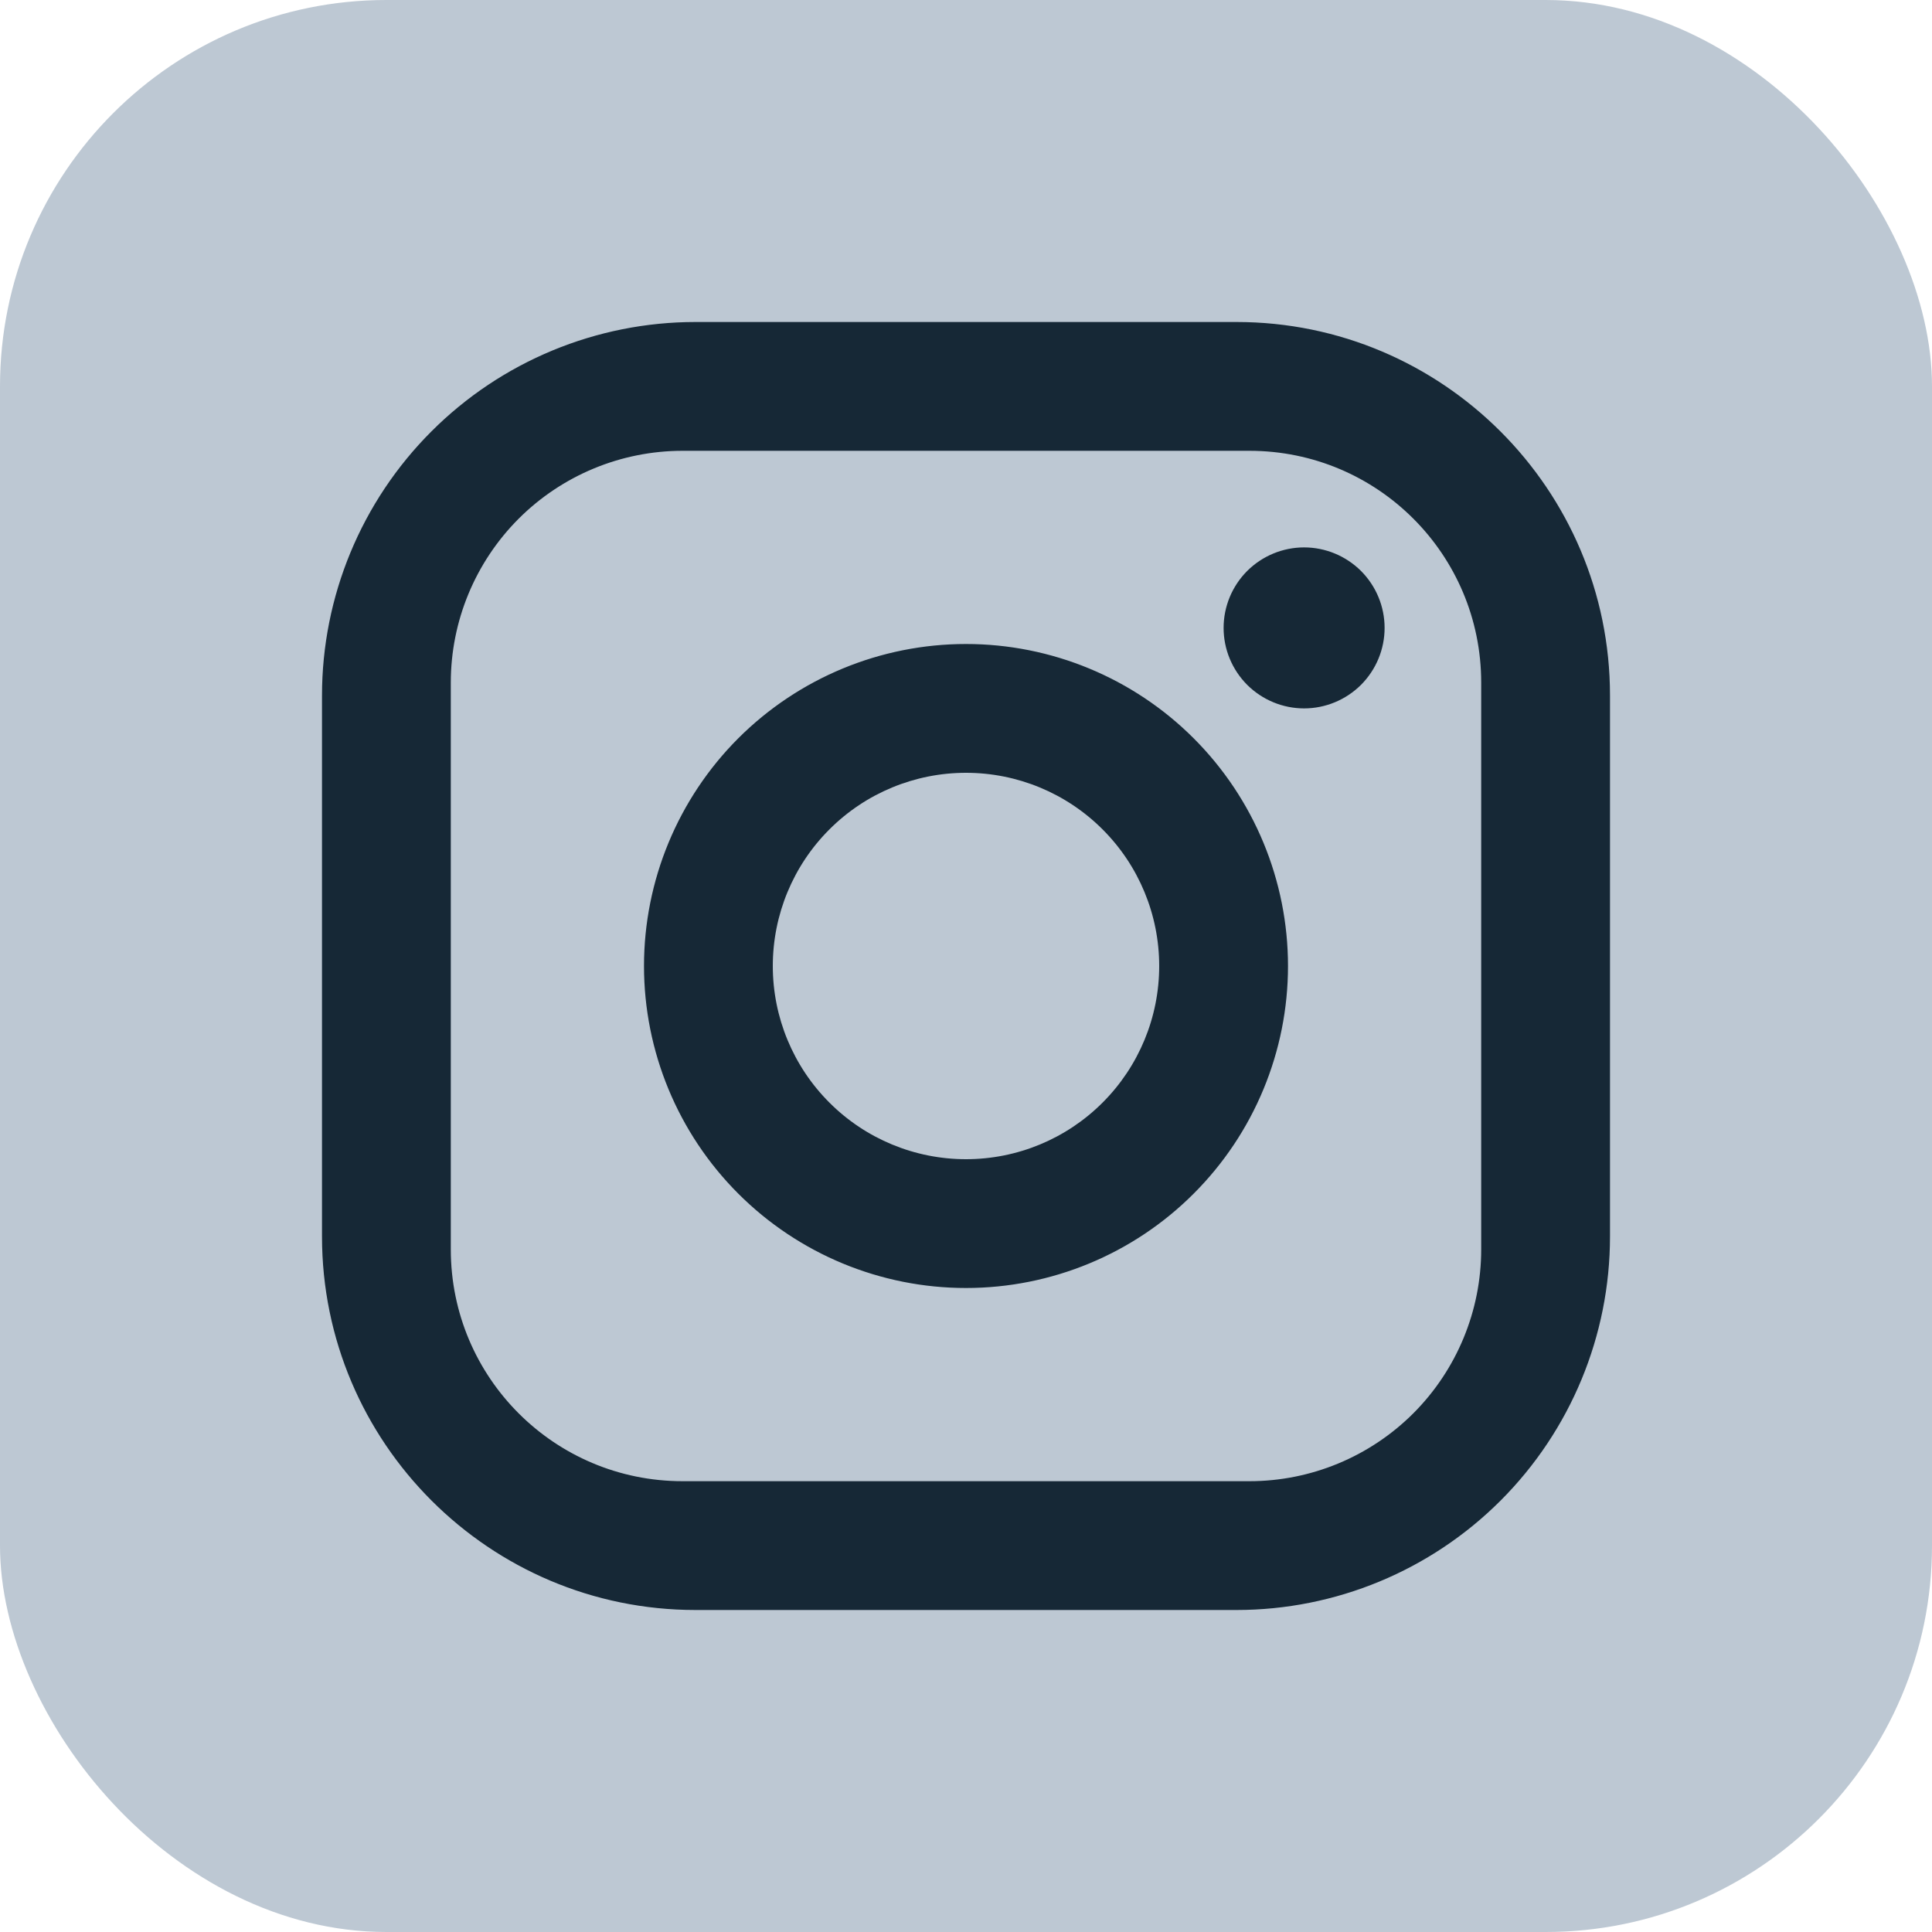 <svg width="30" height="30" viewBox="0 0 30 30" fill="none" xmlns="http://www.w3.org/2000/svg">
<rect width="30" height="30" rx="6" fill="#BDC8D3"/>
<path d="M10.8 5H19.2C22.4 5 25 7.6 25 10.8V19.2C25 20.738 24.389 22.213 23.301 23.301C22.213 24.389 20.738 25 19.2 25H10.8C7.6 25 5 22.4 5 19.2V10.8C5 9.262 5.611 7.786 6.699 6.699C7.786 5.611 9.262 5 10.8 5ZM10.6 7C9.645 7 8.73 7.379 8.054 8.054C7.379 8.73 7 9.645 7 10.6V19.4C7 21.39 8.61 23 10.6 23H19.4C20.355 23 21.27 22.621 21.946 21.946C22.621 21.27 23 20.355 23 19.4V10.6C23 8.61 21.39 7 19.4 7H10.6ZM20.25 8.5C20.581 8.5 20.899 8.632 21.134 8.866C21.368 9.101 21.5 9.418 21.5 9.75C21.5 10.082 21.368 10.399 21.134 10.634C20.899 10.868 20.581 11 20.25 11C19.919 11 19.601 10.868 19.366 10.634C19.132 10.399 19 10.082 19 9.75C19 9.418 19.132 9.101 19.366 8.866C19.601 8.632 19.919 8.5 20.25 8.5ZM15 10C16.326 10 17.598 10.527 18.535 11.464C19.473 12.402 20 13.674 20 15C20 16.326 19.473 17.598 18.535 18.535C17.598 19.473 16.326 20 15 20C13.674 20 12.402 19.473 11.464 18.535C10.527 17.598 10 16.326 10 15C10 13.674 10.527 12.402 11.464 11.464C12.402 10.527 13.674 10 15 10ZM15 12C14.204 12 13.441 12.316 12.879 12.879C12.316 13.441 12 14.204 12 15C12 15.796 12.316 16.559 12.879 17.121C13.441 17.684 14.204 18 15 18C15.796 18 16.559 17.684 17.121 17.121C17.684 16.559 18 15.796 18 15C18 14.204 17.684 13.441 17.121 12.879C16.559 12.316 15.796 12 15 12Z" fill="#162836"/>
</svg>
